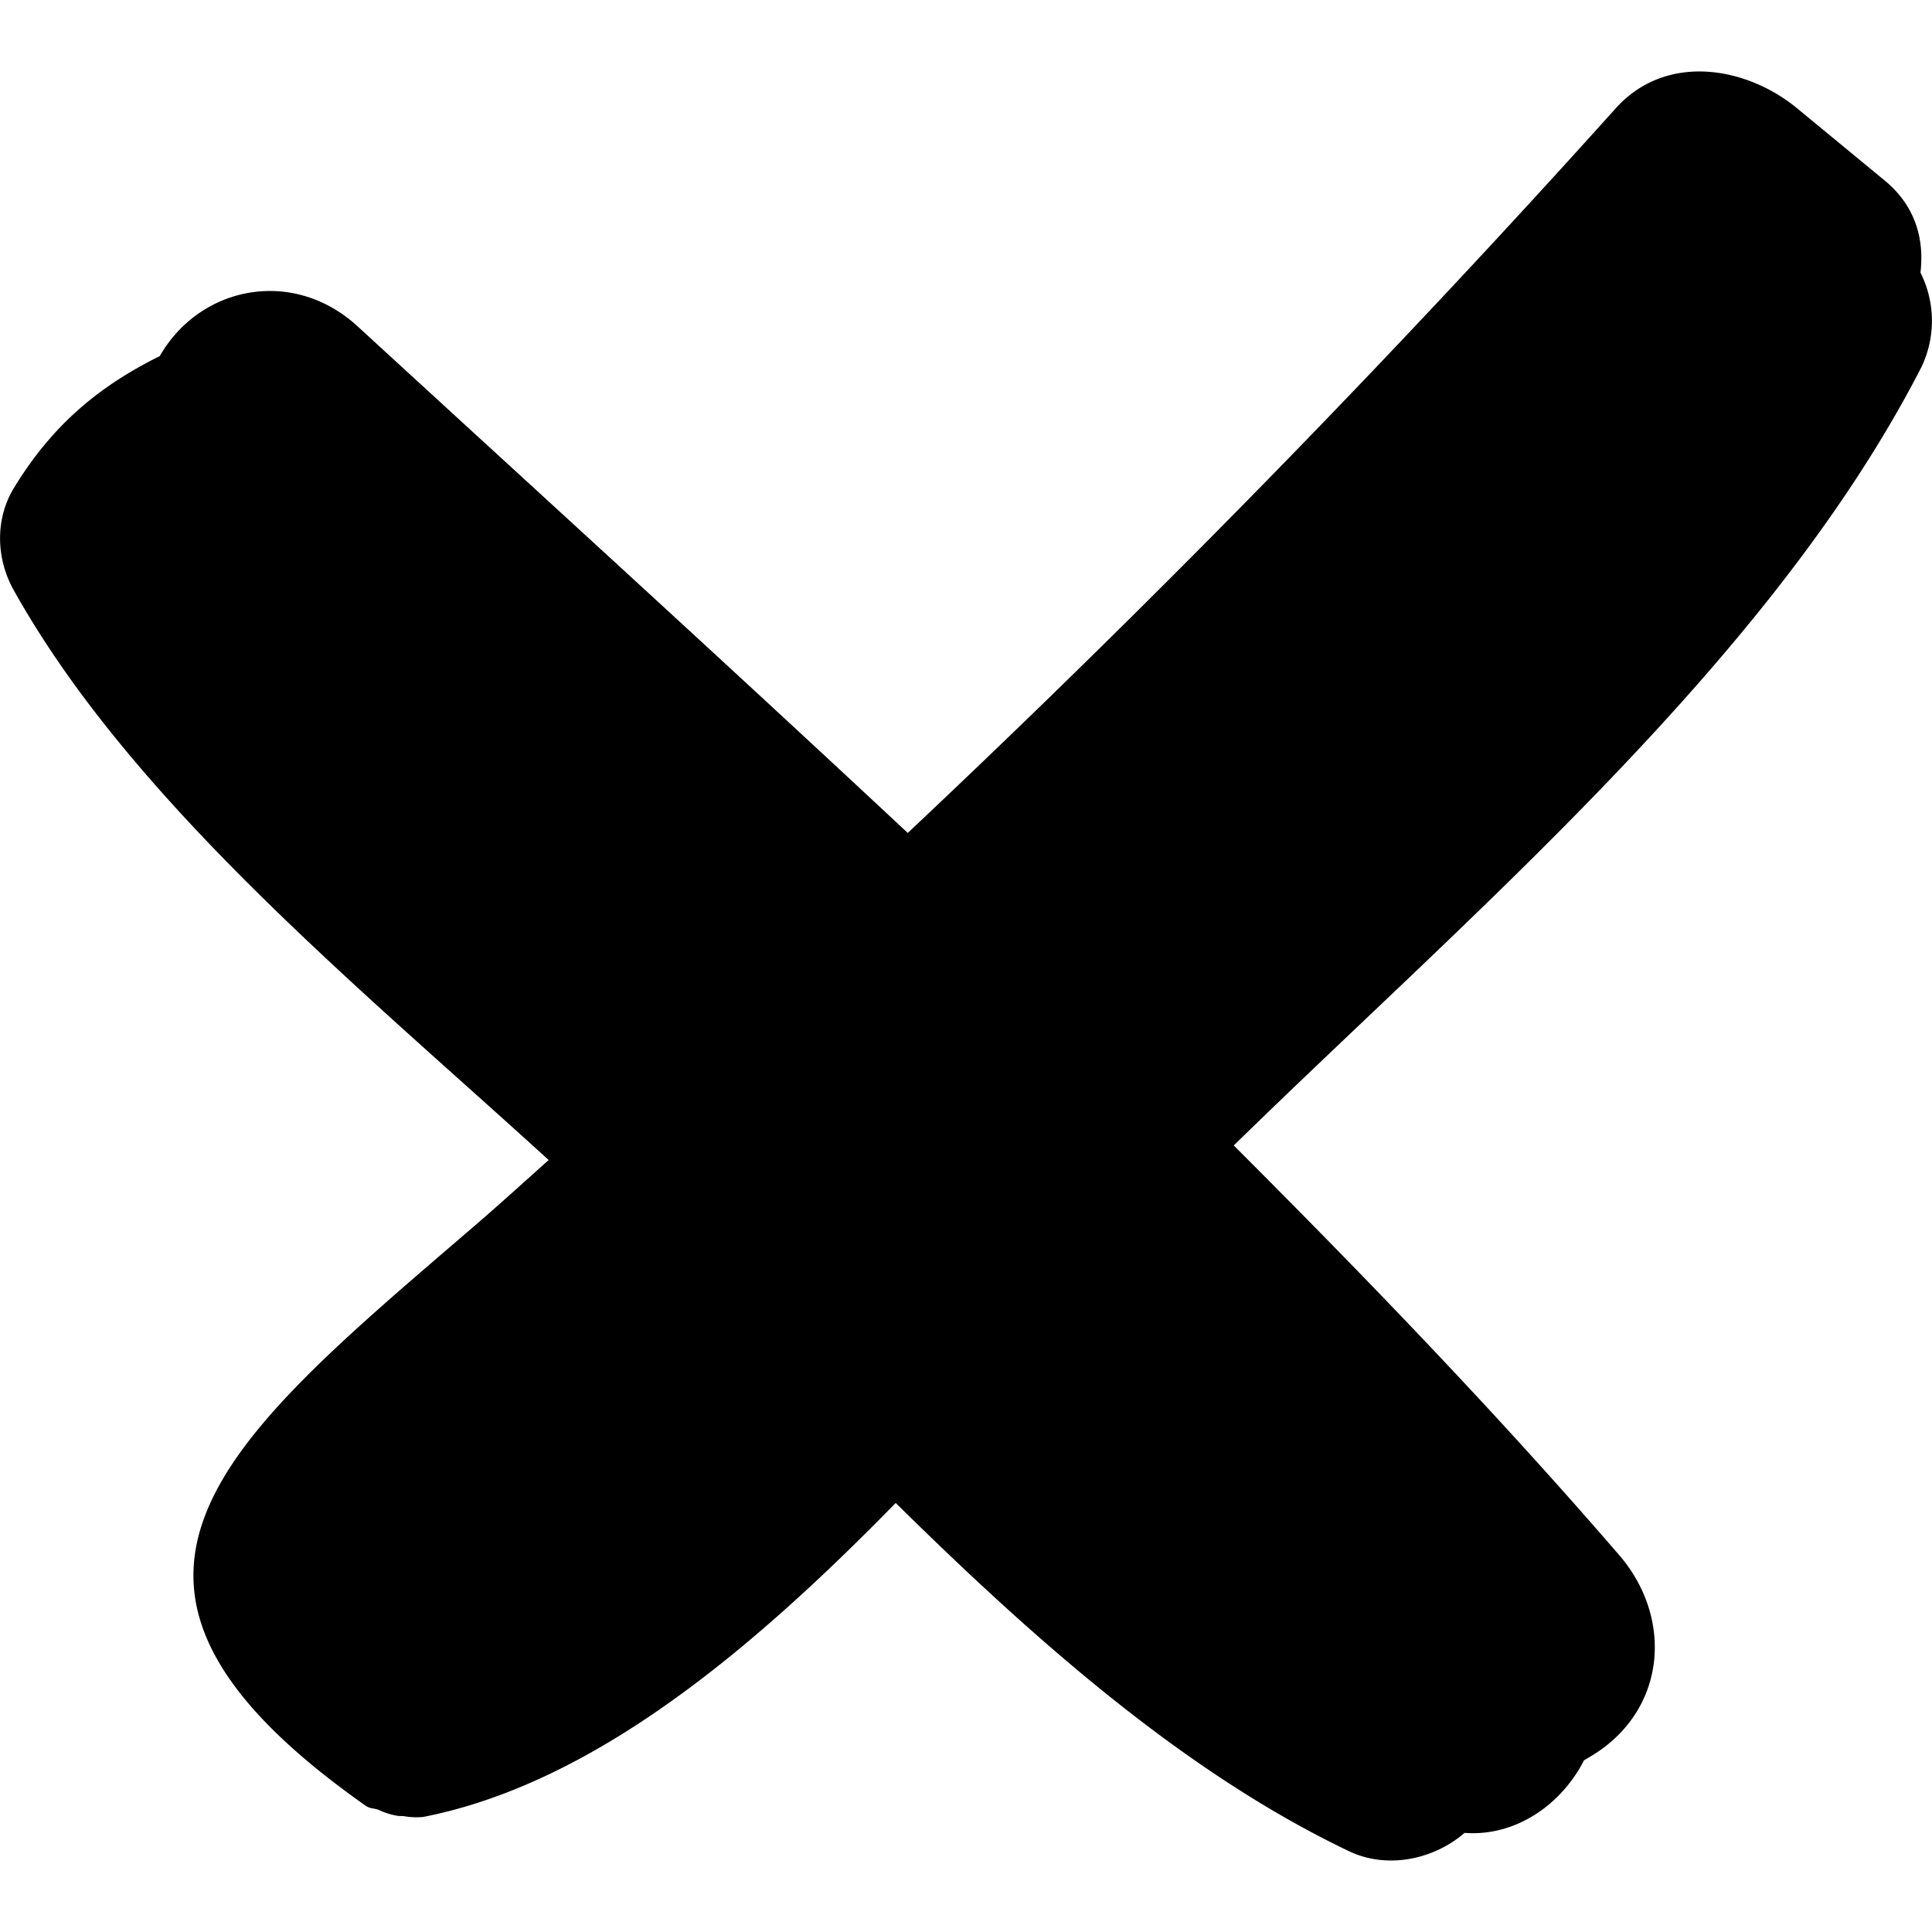 <svg xmlns="http://www.w3.org/2000/svg" id="Capa_1" data-name="Capa 1" viewBox="0 0 415.19 415.19"><path d="M412.86,79a23,23,0,0,0-.15-20.41c.84-7.1-1-14.32-7.75-19.85L386.18,23.26c-11-9.06-28.23-11.91-38.94,0Q274.31,104.41,195.08,179c-39.19-36.61-78.85-72.72-118.23-108.87C63,57.42,43,61.41,34.33,76.53,21.67,82.81,11.4,91,2.91,105c-4,6.66-3.72,15.07,0,21.76,25.42,45.58,74.56,85.65,115,122.53-5.41,4.84-10.77,9.72-16.29,14.46-54.43,46.74-91.14,76.4-23,124.33.92.64,1.86.5,2.79.88a15.35,15.35,0,0,0,4,1.26,11.59,11.59,0,0,0,1.31.06,15.14,15.14,0,0,0,4.2.19c36.62-7.18,70.67-35.88,101.57-67.48,30.1,29.67,62.15,58,97.4,74.83,8.39,4,18.39,1.67,24.85-3.93,10.83.82,20.71-5.91,25.67-15.59.73-.45,1.2-.71,2-1.2,15.75-9.84,17.19-29.44,5.53-42.94-26.31-30.49-54.28-59.48-82.8-88C316.43,196,380.53,141.94,412.86,79Z"></path></svg>